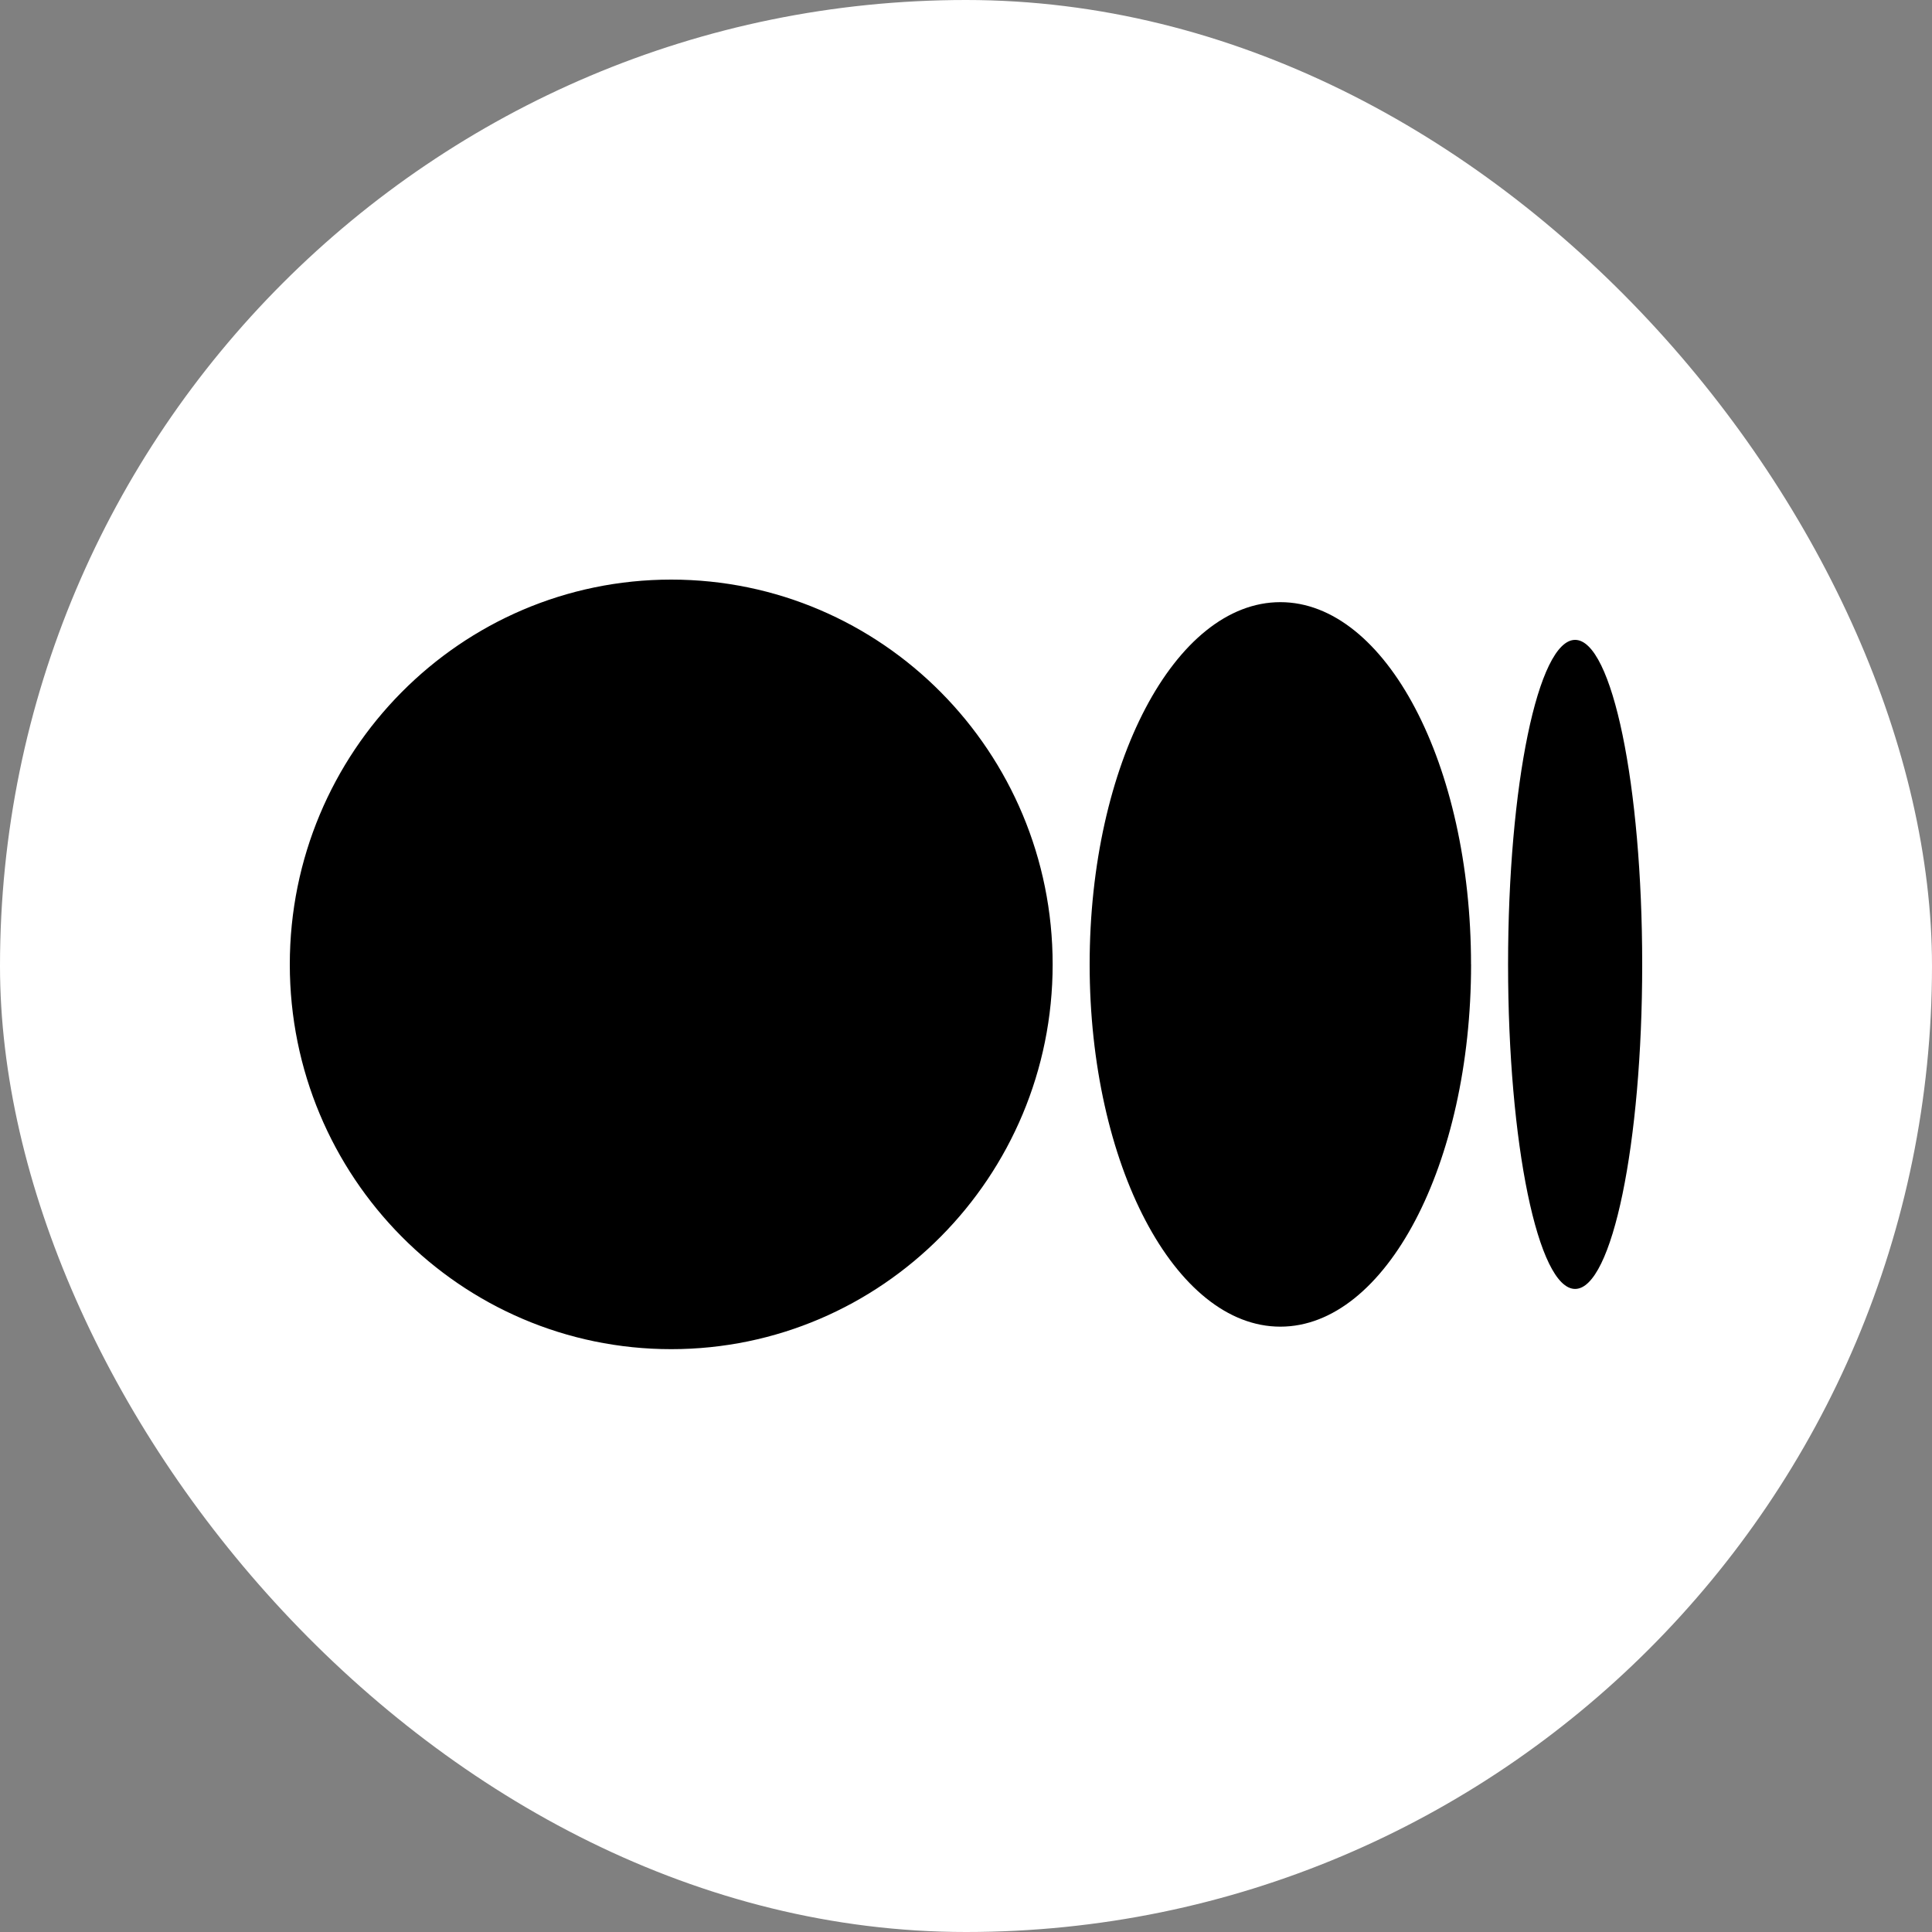 <svg width="40" height="40" viewBox="0 0 40 40" fill="none" xmlns="http://www.w3.org/2000/svg">
<rect x="0" y="0" width="40" height="40" fill="#808080" stroke="none"/>
<rect width="40" height="40" rx="20" fill="white"/>
<path d="M13.897 12C18.258 12 21.794 15.567 21.794 19.967C21.794 24.366 18.258 27.933 13.897 27.933C9.536 27.933 6 24.366 6 19.967C6 15.567 9.536 12 13.897 12ZM26.508 12.467C28.689 12.467 30.456 15.824 30.456 19.967H30.457C30.457 24.108 28.689 27.467 26.508 27.467C24.328 27.467 22.56 24.108 22.56 19.967C22.56 15.825 24.327 12.467 26.508 12.467ZM32.611 13.248C33.378 13.248 34 16.256 34 19.967C34 23.676 33.378 26.686 32.611 26.686C31.844 26.686 31.223 23.677 31.223 19.967C31.223 16.256 31.845 13.248 32.611 13.248Z" fill="black"/>
</svg>
